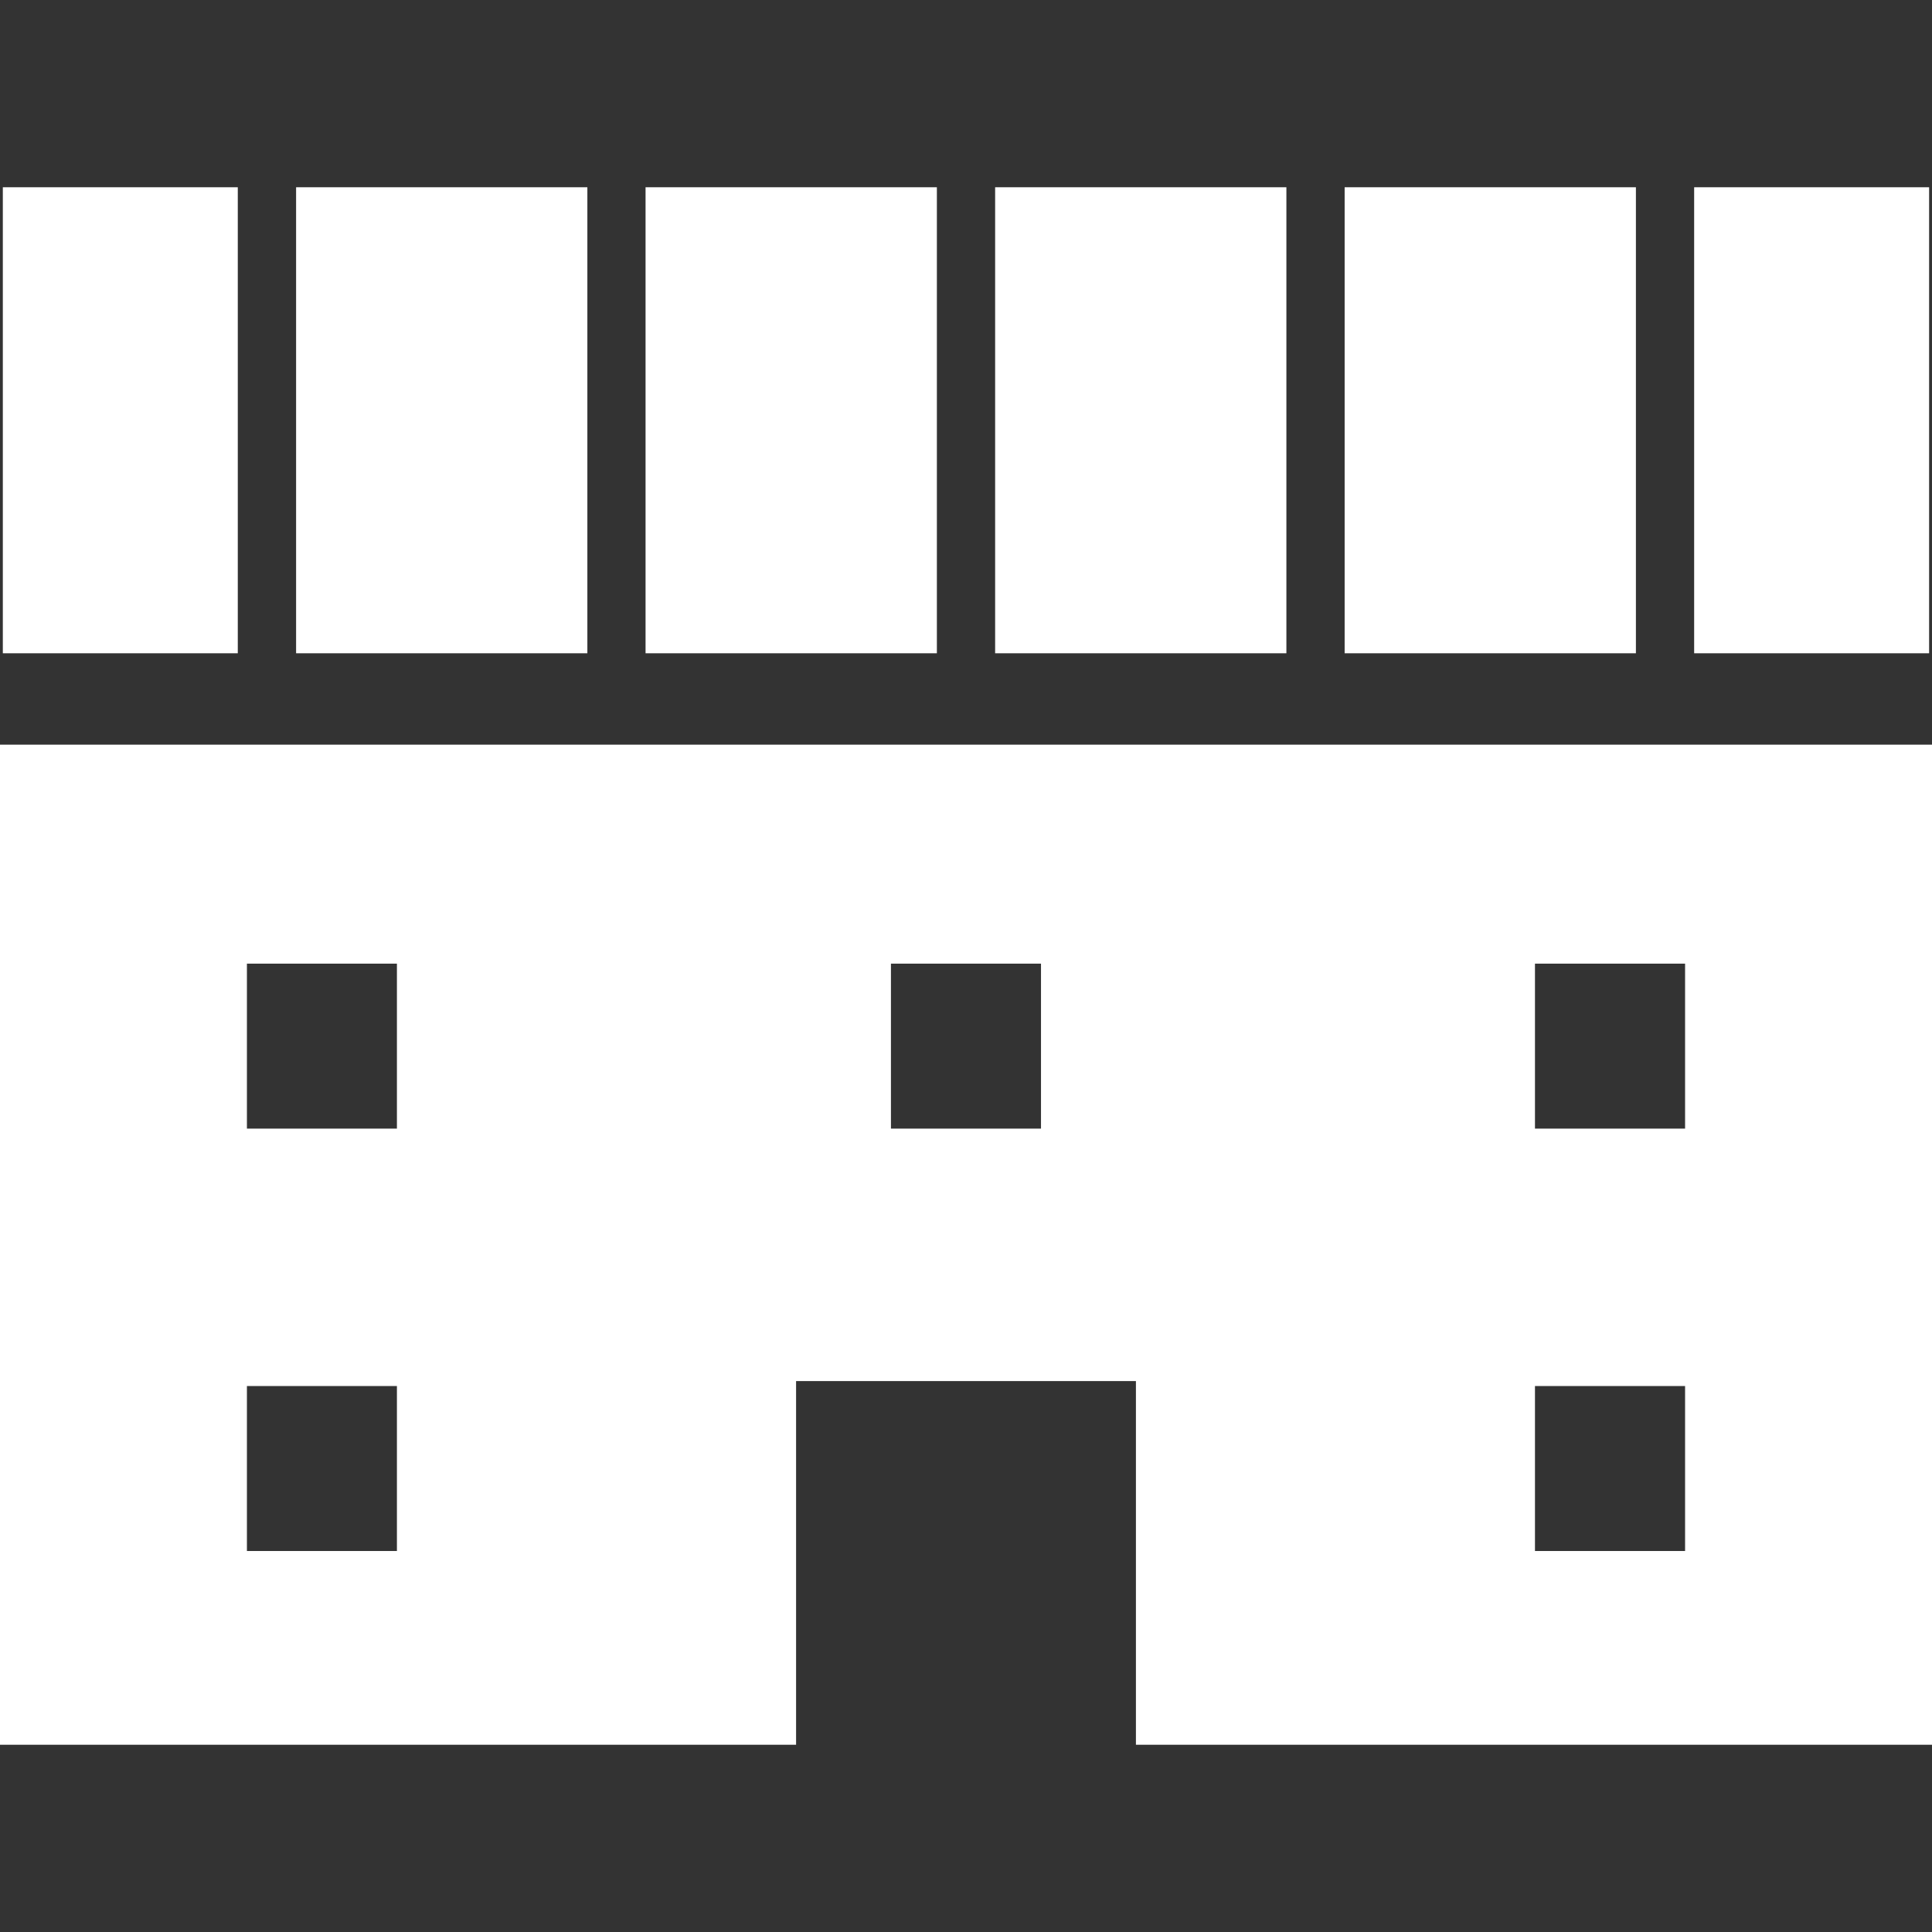 <!--?xml version="1.0" encoding="utf-8"?-->
<!-- Generator: Adobe Illustrator 15.1.0, SVG Export Plug-In . SVG Version: 6.00 Build 0)  -->

<svg version="1.1" id="_x32_" xmlns="http://www.w3.org/2000/svg" xmlns:xlink="http://www.w3.org/1999/xlink" x="0px" y="0px" width="512px" height="512px" viewBox="0 0 512 512" style="width: 256px; height: 256px; opacity: 1;" xml:space="preserve">
<rect x="0" y="0" width="512" height="512" fill="#333333" stroke="none"/>
<style type="text/css">

	.st0{fill:#4B4B4B;}

</style>
<g>
	<path class="st0" d="M0,197.344v265.031h210.969V366h90.063v96.375H512V197.344H0z M105.188,411.031h-39.75v-43.719h39.75V411.031z
		 M105.188,299.094h-39.75v-43.719h39.75V299.094z M275.875,299.094h-39.766v-43.719h39.766V299.094z M446.563,411.031h-39.781
		v-43.719h39.781V411.031z M446.563,299.094h-39.781v-43.719h39.781V299.094z" style="fill: rgb(255, 255, 255);"></path>
	<rect x="263.719" y="49.625" class="st0" width="77.188" height="123.5" style="fill: rgb(255, 255, 255);"></rect>
	<rect x="78.469" y="49.625" class="st0" width="77.188" height="123.5" style="fill: rgb(255, 255, 255);"></rect>
	<rect x="171.078" y="49.625" class="st0" width="77.203" height="123.5" style="fill: rgb(255, 255, 255);"></rect>
	<rect x="0.75" y="49.625" class="st0" width="62.266" height="123.5" style="fill: rgb(255, 255, 255);"></rect>
	<rect x="448.969" y="49.625" class="st0" width="62.266" height="123.5" style="fill: rgb(255, 255, 255);"></rect>
	<rect x="356.344" y="49.625" class="st0" width="77.188" height="123.5" style="fill: rgb(255, 255, 255);"></rect>
</g>
</svg>
